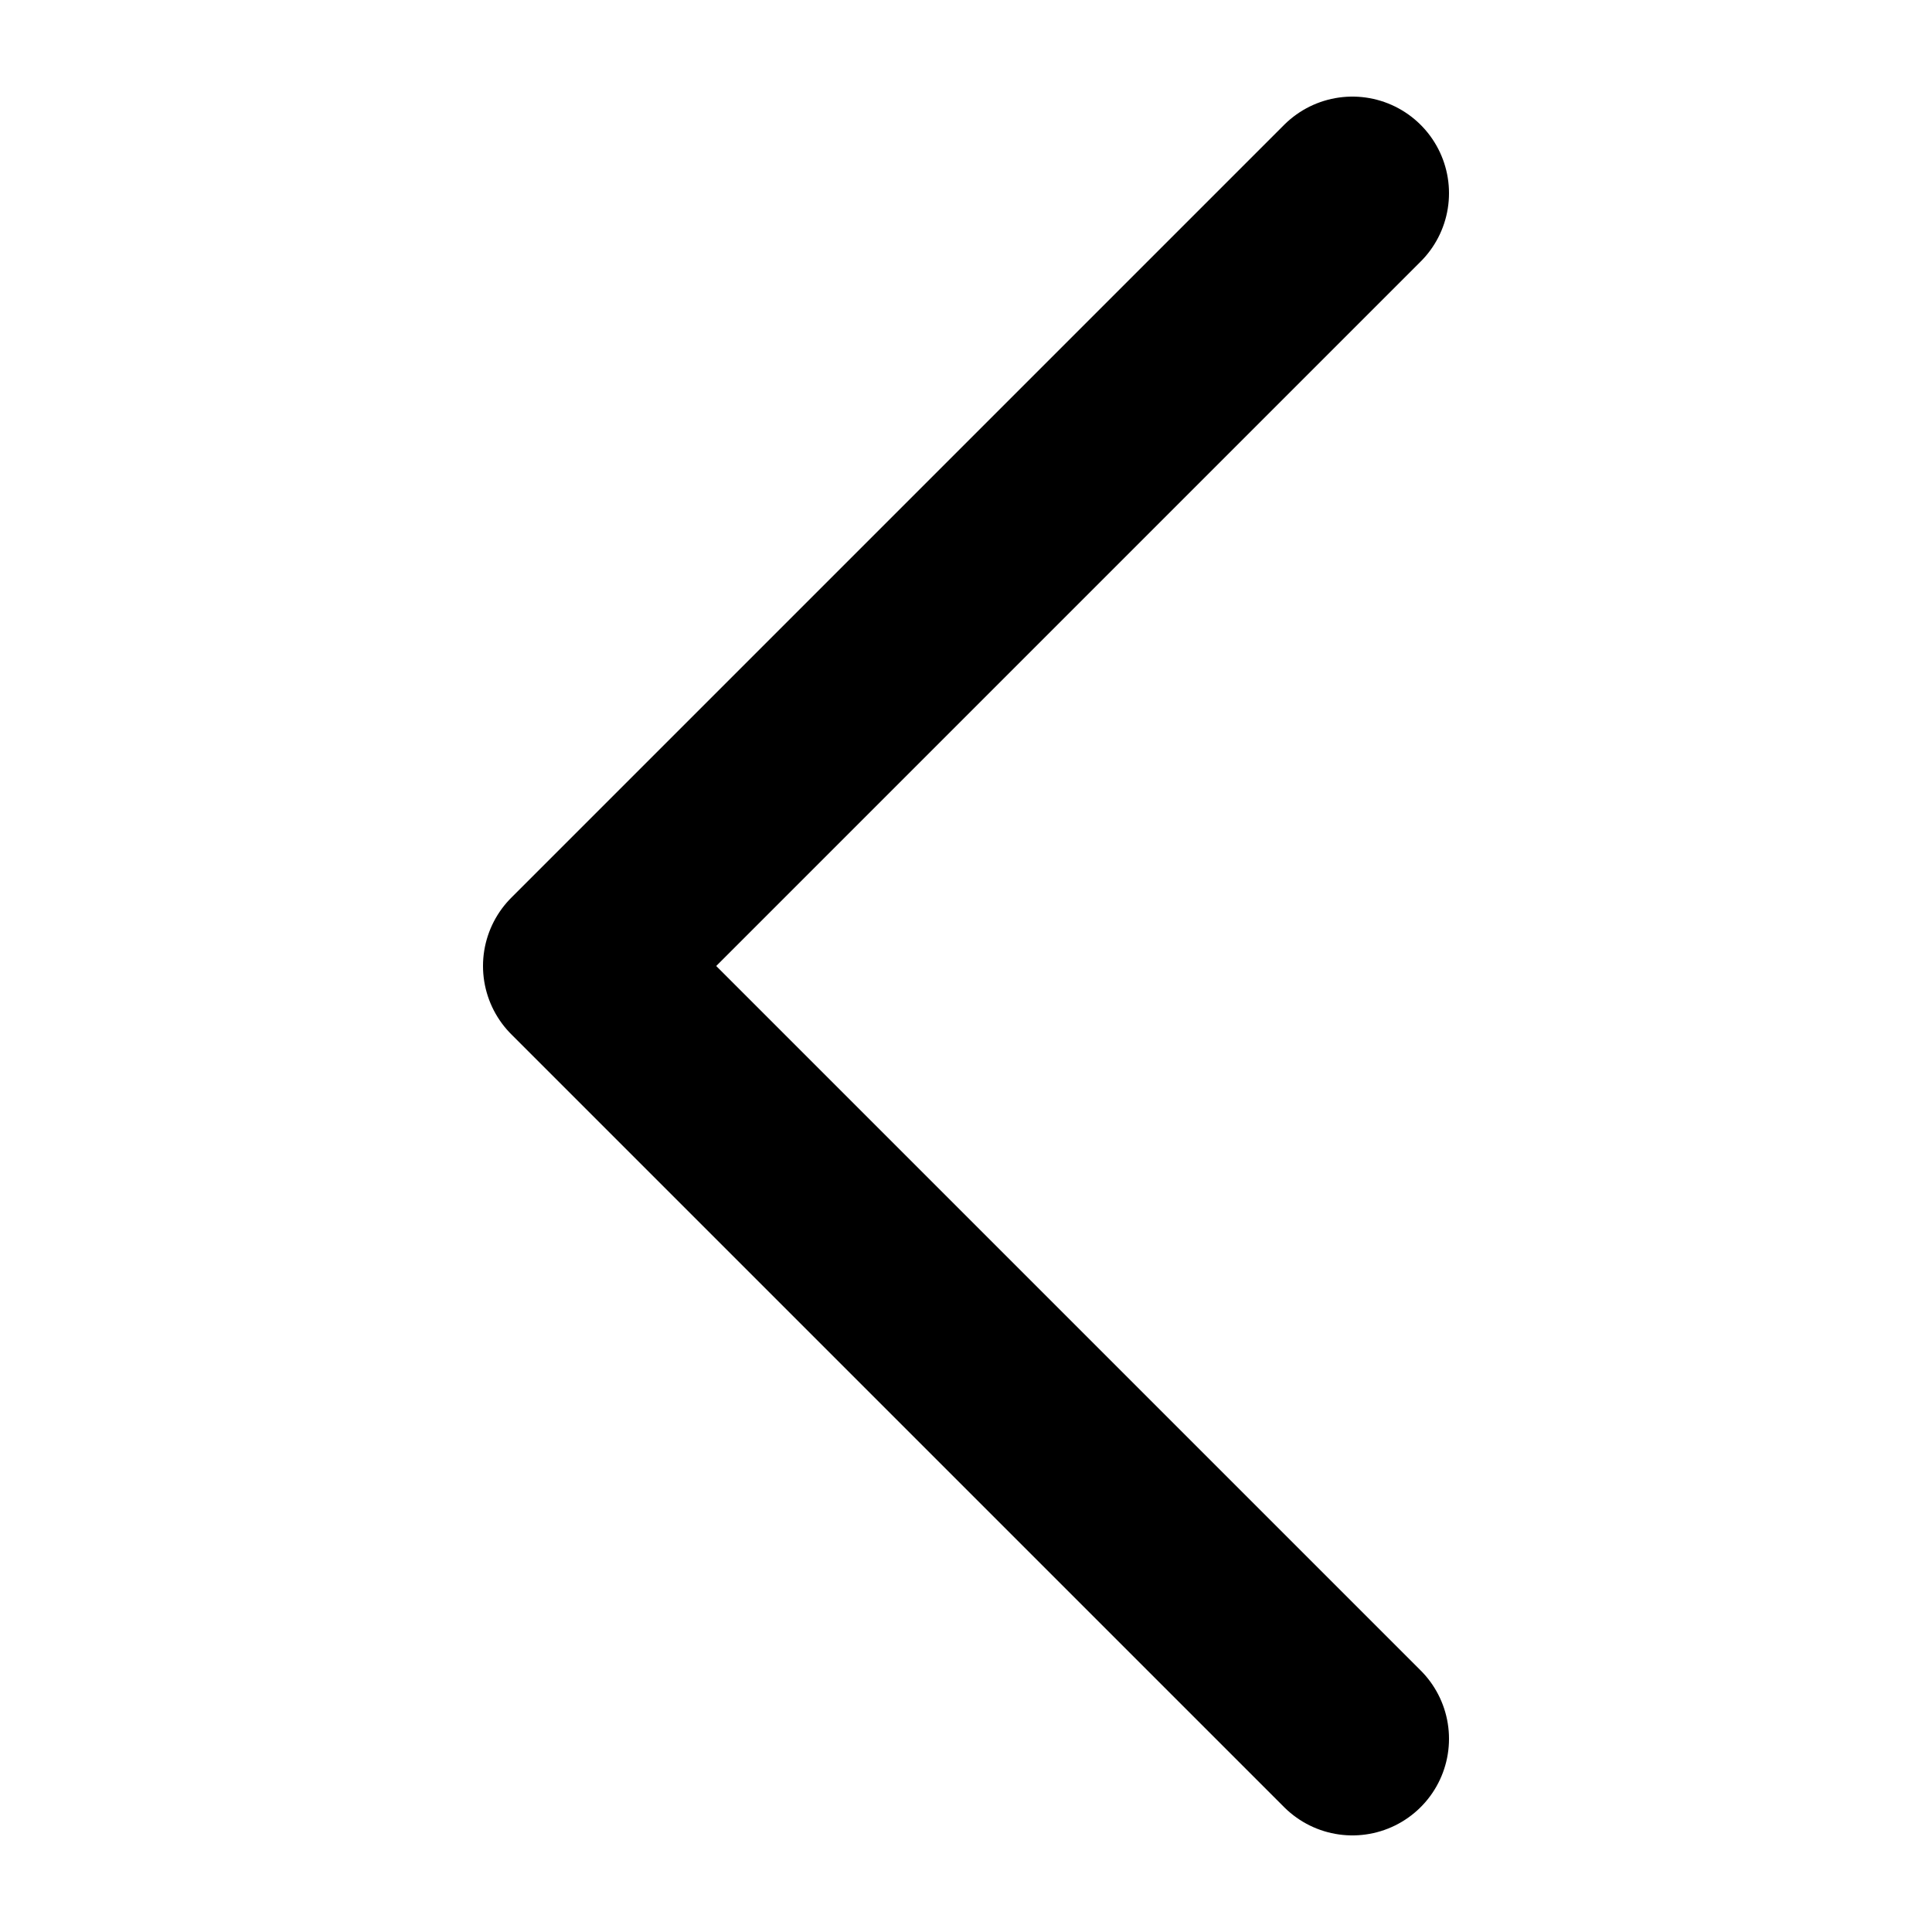 <svg xmlns="http://www.w3.org/2000/svg" width="20" height="20" viewBox="0 0 20 20" fill="none"><path d="M14 2L6 10L14 18" stroke="black" stroke-width="2" stroke-linecap="round" stroke-linejoin="round"></path></svg>